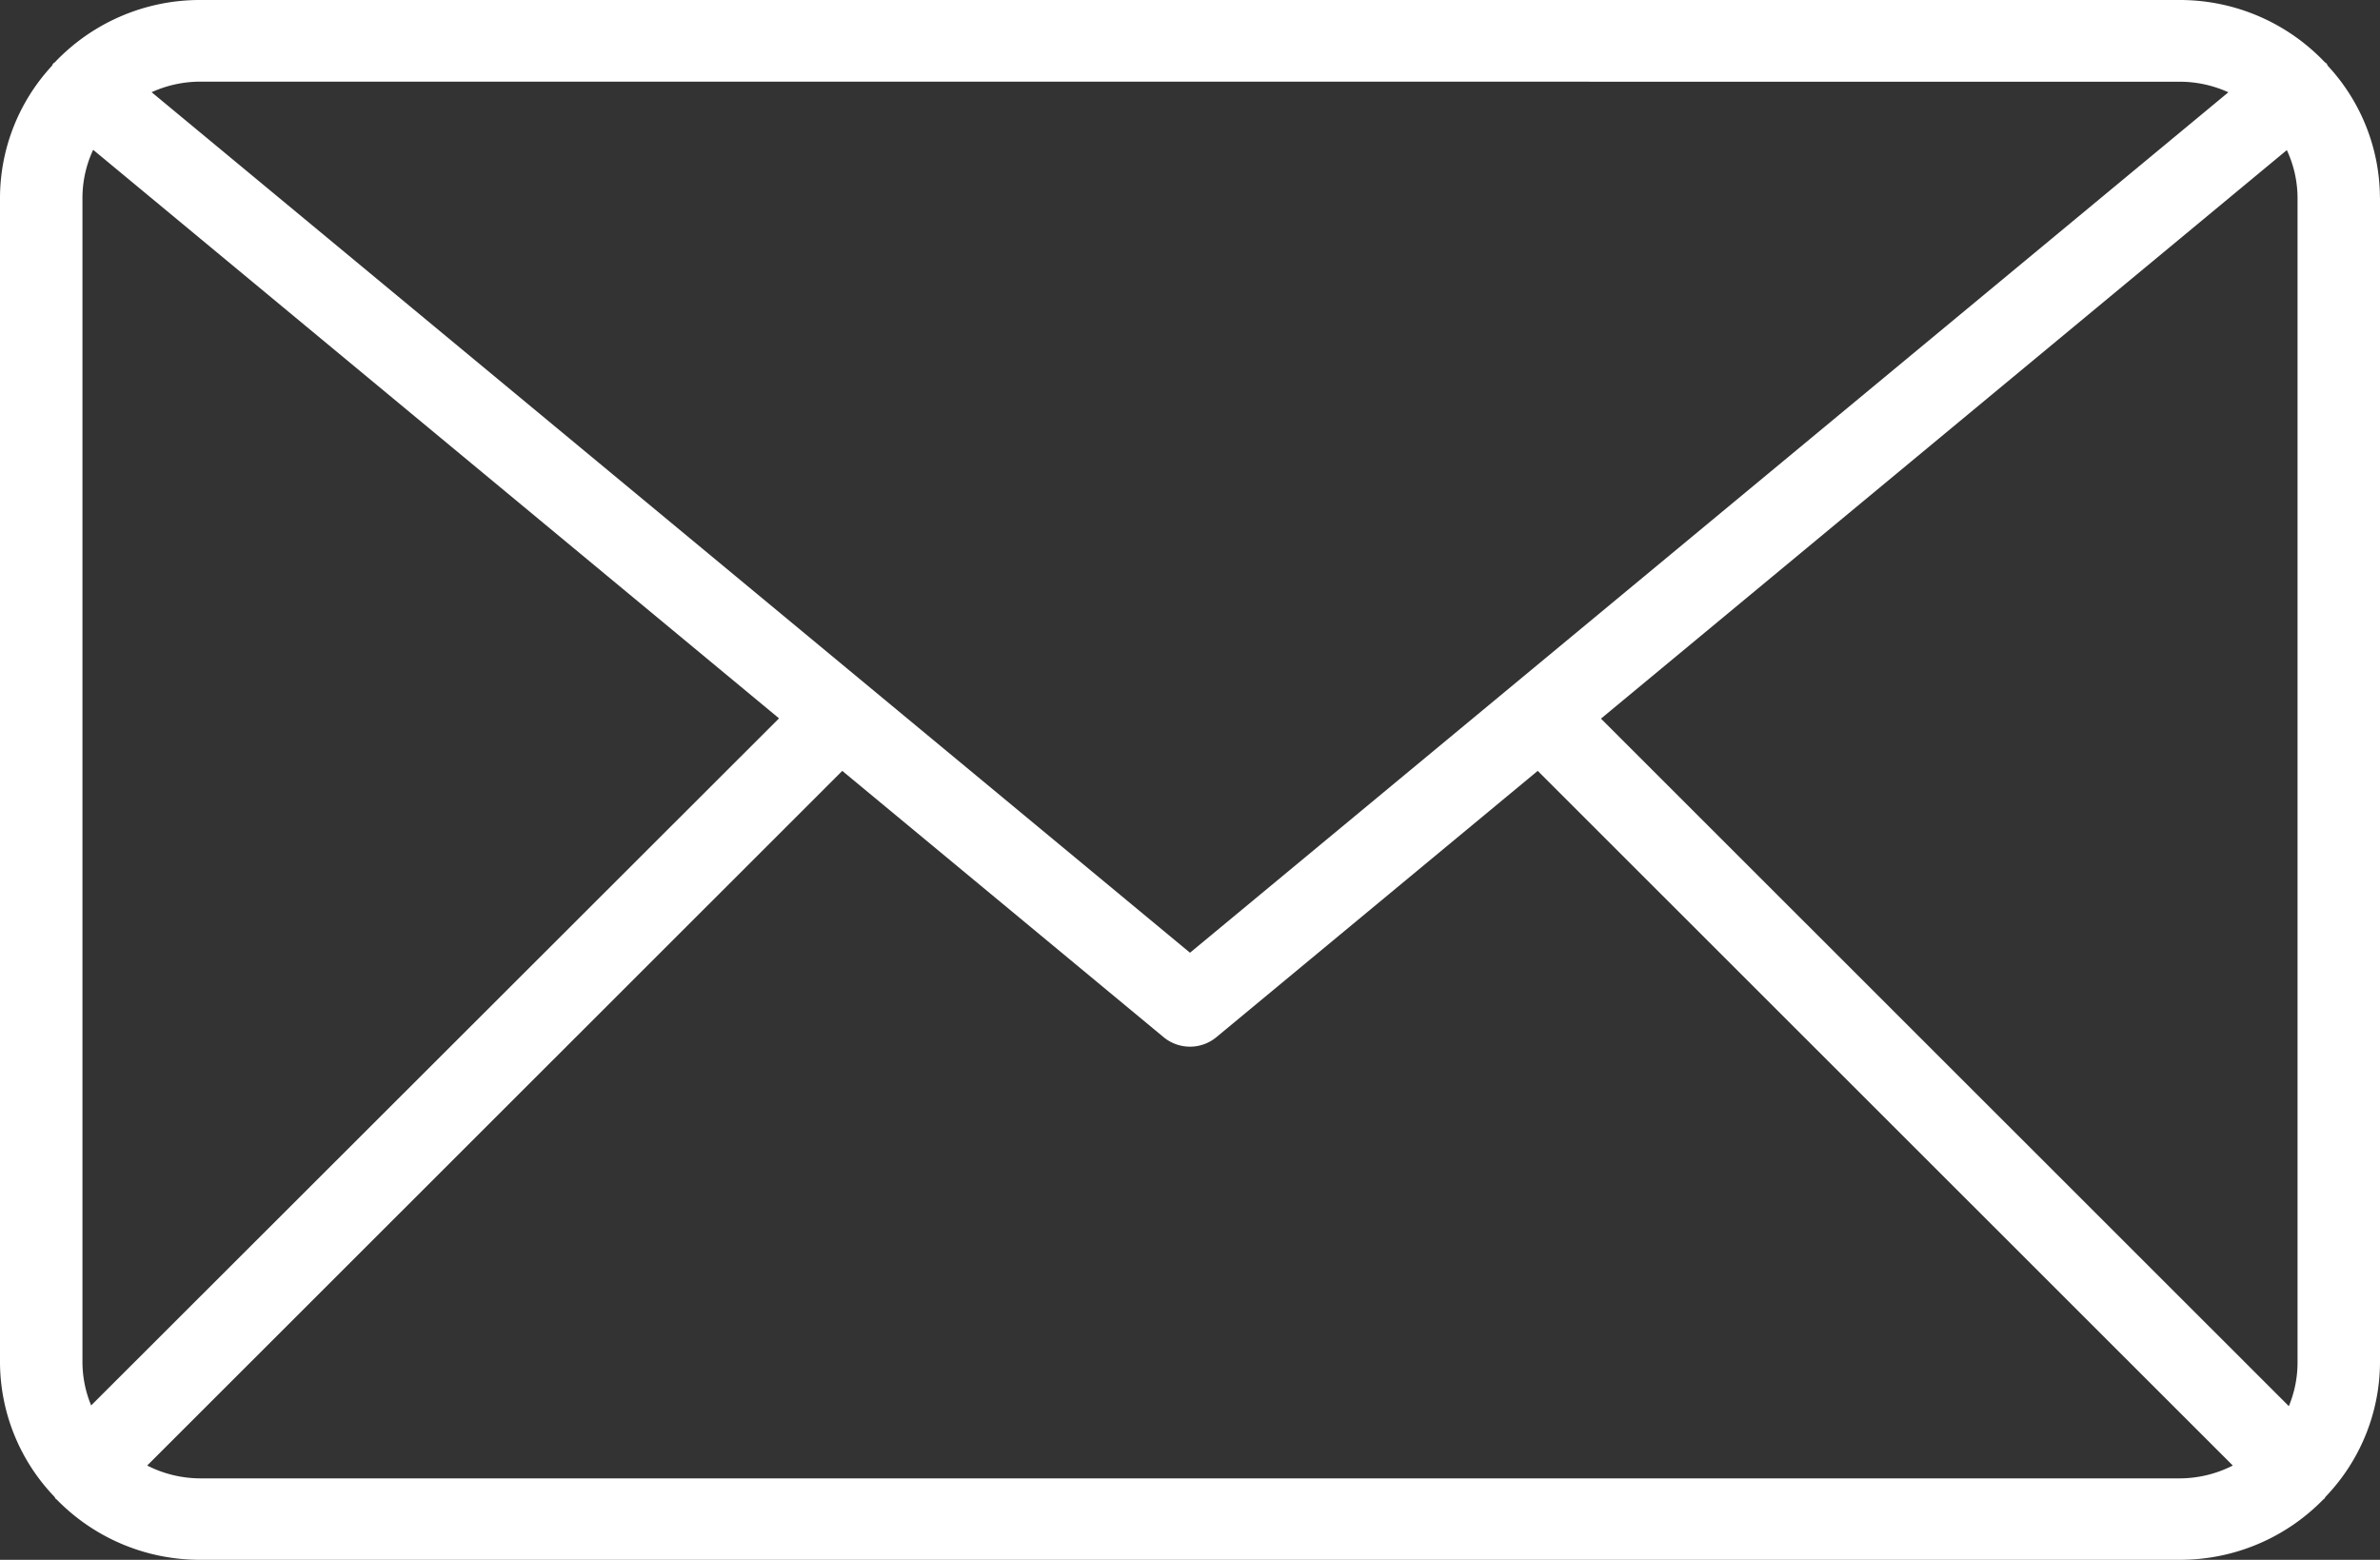 <svg xmlns="http://www.w3.org/2000/svg" width="33.34" height="21.855" viewBox="0 0 33.34 21.855"><rect x="0" y="0" width="33.34" height="21.855" fill="#333333" stroke="none"/><defs><style>.a{fill:#fff;}</style></defs><g transform="translate(0 -105.408)"><g transform="translate(0 105.408)"><g transform="translate(0 0)"><path class="a" d="M33.339,108.177a2.73,2.73,0,0,0-.73-1.847c-.007-.01-.009-.021-.017-.031s-.018-.012-.026-.02a2.8,2.8,0,0,0-2.029-.871H2.8a2.8,2.8,0,0,0-2.03.871c-.007.008-.018.011-.026.021s-.01.021-.017.031A2.731,2.731,0,0,0,0,108.177v16.318a2.734,2.734,0,0,0,.761,1.883c.009.01.012.023.022.033s.007,0,.011.007a2.8,2.8,0,0,0,2.008.845H30.538a2.8,2.8,0,0,0,2.008-.846l.011-.007c.01-.009.013-.022.022-.032a2.734,2.734,0,0,0,.761-1.885V108.177Zm-10.912,7.3,9.608-7.966a1.6,1.6,0,0,1,.15.67v16.318a1.6,1.6,0,0,1-.122.611Zm8.111-8.924a1.649,1.649,0,0,1,.678.148L16.67,118.757,2.124,106.7a1.65,1.65,0,0,1,.678-.148ZM1.277,125.1a1.6,1.6,0,0,1-.122-.611V108.177a1.6,1.6,0,0,1,.15-.67l9.608,7.966ZM2.8,126.122a1.644,1.644,0,0,1-.738-.18l9.737-9.733,4.5,3.73a.58.58,0,0,0,.742,0l4.5-3.73,9.737,9.733a1.644,1.644,0,0,1-.738.18H2.8Z" transform="translate(0 -105.408)"/></g></g></g></svg>